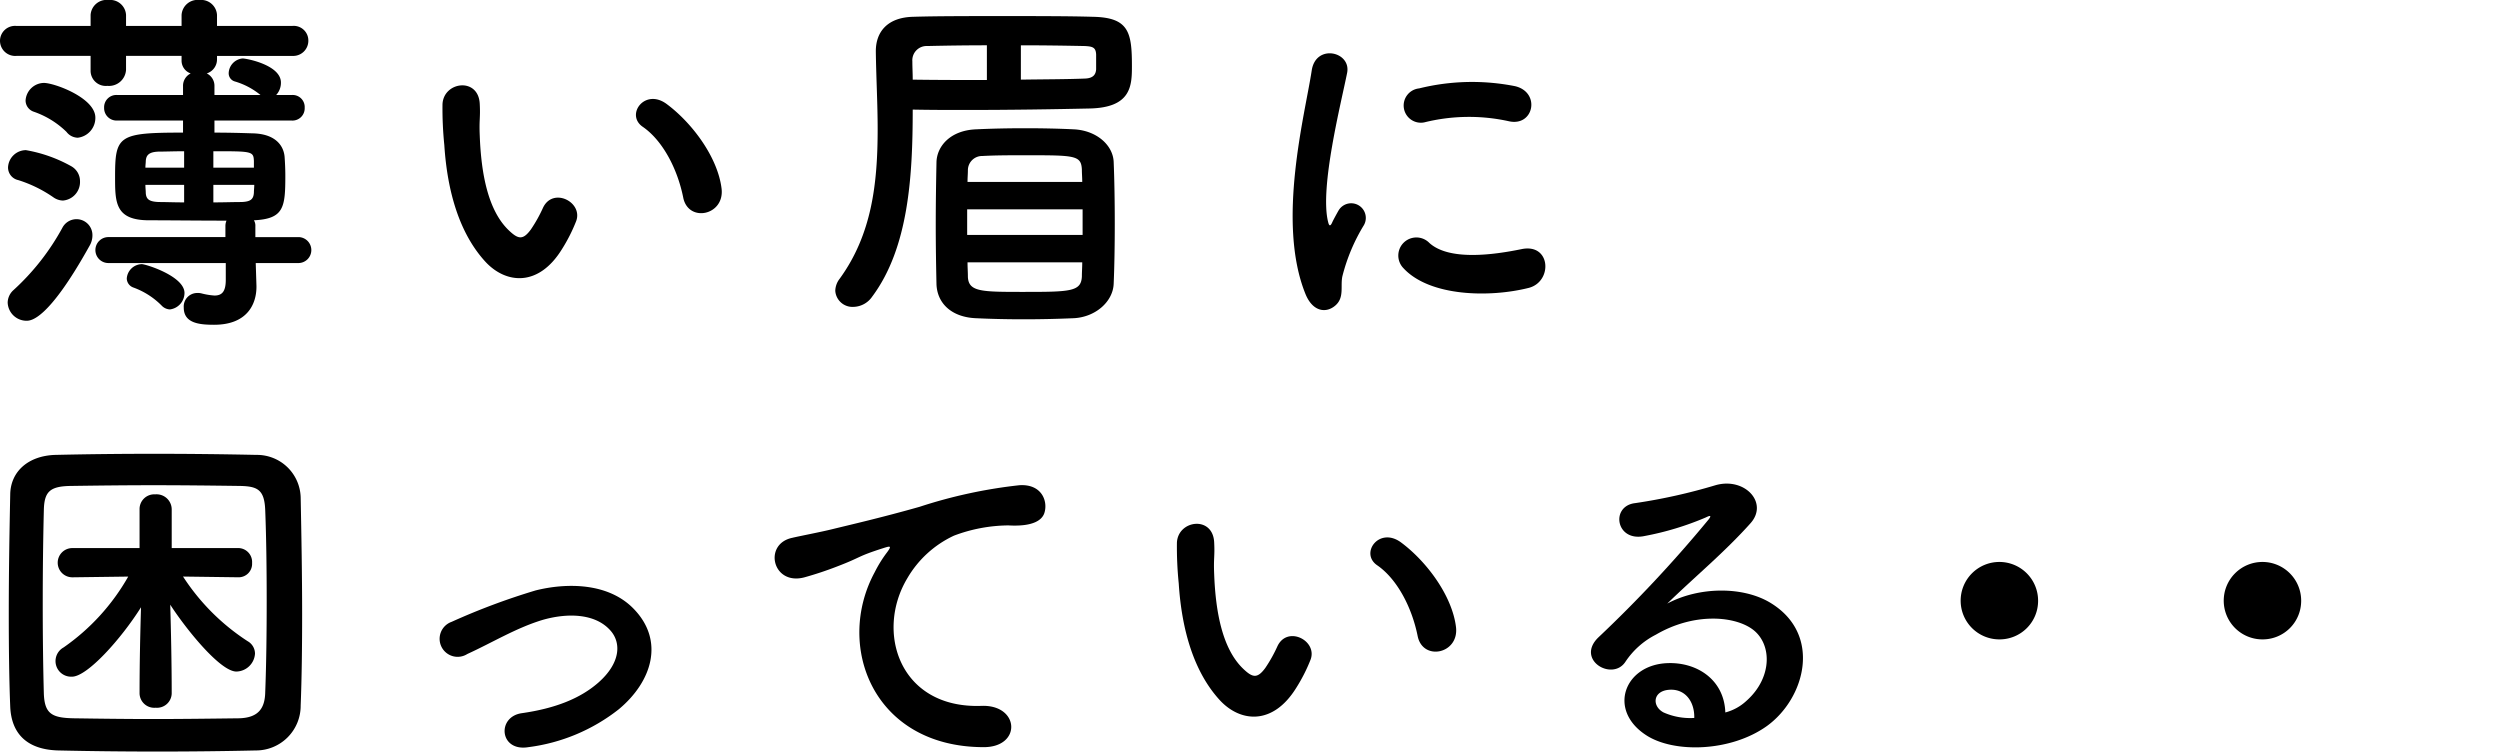 <svg xmlns="http://www.w3.org/2000/svg" viewBox="0 0 260 78.161"><g id="レイヤー_3" data-name="レイヤー 3"><path d="M26.596,27.356l.076,2.393v.076c0,1.748-.912,3.951-4.407,3.951-1.52,0-3.154-.152-3.154-1.786a1.407,1.407,0,0,1,1.406-1.52,1.555,1.555,0,0,1,.418.038,7.282,7.282,0,0,0,1.368.228c.76,0,1.178-.38,1.178-1.634V27.356H11.323a1.35,1.35,0,1,1,0-2.698h12.12v-1.14a1.395,1.395,0,0,1,.114-.57c-2.773,0-6.041-.038-8.055-.038-3.534,0-3.534-1.862-3.534-4.521,0-4.293.342-4.597,7.067-4.597V12.538h-6.877a1.295,1.295,0,0,1-1.33-1.33,1.275,1.275,0,0,1,1.33-1.33h6.877V8.967a1.433,1.433,0,0,1,.798-1.33,1.405,1.405,0,0,1-.95-1.33v-.494H13.108V7.257A1.774,1.774,0,0,1,11.17,8.929a1.58,1.58,0,0,1-1.748-1.52V5.813H1.71A1.58,1.58,0,0,1,0,4.255,1.56,1.56,0,0,1,1.71,2.698H9.423v-1.14A1.668,1.668,0,0,1,11.285,0a1.655,1.655,0,0,1,1.824,1.558v1.14h5.775v-1.14A1.668,1.668,0,0,1,20.745,0a1.655,1.655,0,0,1,1.824,1.558v1.14h7.827a1.519,1.519,0,0,1,1.672,1.52,1.576,1.576,0,0,1-1.672,1.596H22.569V6.155a1.529,1.529,0,0,1-1.064,1.482,1.433,1.433,0,0,1,.798,1.33v.912H27.09a7.543,7.543,0,0,0-2.66-1.406.876.876,0,0,1-.646-.874,1.592,1.592,0,0,1,1.444-1.52c.418,0,3.989.684,3.989,2.508a1.877,1.877,0,0,1-.494,1.292h1.634a1.254,1.254,0,0,1,1.33,1.33,1.273,1.273,0,0,1-1.33,1.33H22.303V13.792c1.444,0,2.85.038,3.952.076,2.28.038,3.229,1.178,3.343,2.432.038.532.076,1.254.076,1.976,0,3.305-.152,4.483-3.268,4.635a1.037,1.037,0,0,1,.152.608v1.14H31.08a1.35,1.35,0,0,1,0,2.698ZM.798,31.459a1.788,1.788,0,0,1,.608-1.292A24.786,24.786,0,0,0,6.497,23.67a1.656,1.656,0,0,1,3.116.798A2.109,2.109,0,0,1,9.309,25.57c-4.331,7.789-6.117,7.789-6.573,7.789A1.964,1.964,0,0,1,.798,31.459ZM5.547,20.517A13.489,13.489,0,0,0,1.9,18.731a1.342,1.342,0,0,1-1.064-1.33,1.876,1.876,0,0,1,1.862-1.786,14.786,14.786,0,0,1,4.711,1.672,1.778,1.778,0,0,1,.912,1.558,1.938,1.938,0,0,1-1.786,2.014A1.821,1.821,0,0,1,5.547,20.517ZM6.915,13.716a9.123,9.123,0,0,0-3.381-2.09,1.24,1.24,0,0,1-.874-1.178,1.944,1.944,0,0,1,1.9-1.824c1.101,0,5.357,1.558,5.357,3.609a2.074,2.074,0,0,1-1.824,2.09A1.512,1.512,0,0,1,6.915,13.716Zm9.879,18.047a7.941,7.941,0,0,0-2.925-1.862,1.016,1.016,0,0,1-.684-.95A1.607,1.607,0,0,1,14.742,27.47c.418,0,4.445,1.254,4.445,3.001a1.732,1.732,0,0,1-1.52,1.71A1.265,1.265,0,0,1,16.794,31.763ZM19.149,15.73c-1.026,0-1.976.038-2.66.038-1.064.038-1.292.418-1.329.988,0,.19-.038.418-.038.684h4.027Zm0,3.495H15.122c0,.304.038.608.038.836.038.684.38.912,1.368.95.722,0,1.596.038,2.622.038Zm7.257-2.47c-.038-1.026-.19-1.026-4.217-1.026v1.71h4.217Zm-4.217,2.47v1.824c1.064,0,2.09-.038,2.925-.038.874-.038,1.254-.228,1.292-.988,0-.228.038-.532.038-.798Z"/><path d="M50.502,27.242c-2.736-2.964-3.989-7.371-4.293-12.158a37.86,37.86,0,0,1-.19-4.217c.076-2.394,3.761-2.888,3.876-.038.076,1.482-.076,1.558,0,3.305.152,3.989.874,7.751,3.001,9.803.988.95,1.482,1.064,2.318-.076a14.94,14.94,0,0,0,1.253-2.242c1.026-2.204,4.18-.608,3.458,1.368a17.369,17.369,0,0,1-1.481,2.925C56.011,29.863,52.629,29.522,50.502,27.242Zm20.555-6.687c-.608-3.04-2.166-5.965-4.217-7.371-1.824-1.254.228-4.065,2.508-2.356,2.698,2.014,5.319,5.585,5.699,8.815C75.35,22.417,71.588,23.177,71.056,20.555Z"/><path d="M90.706,30.851a2.429,2.429,0,0,1-1.938,1.064,1.793,1.793,0,0,1-1.899-1.672,2.123,2.123,0,0,1,.456-1.254c3.343-4.597,3.951-9.879,3.951-15.578,0-2.584-.152-5.281-.19-8.017V5.319c0-2.014,1.216-3.495,3.837-3.571,2.394-.076,5.851-.076,9.309-.076,3.496,0,6.991,0,9.46.076,3.724.076,4.028,1.634,4.028,5.129,0,2.052-.076,4.331-4.446,4.407-3.419.076-8.017.152-12.804.152-1.824,0-3.724,0-5.547-.038C94.923,18.275,94.505,25.76,90.706,30.851Zm11.93-26.14c-2.318,0-4.521.038-6.193.076a1.486,1.486,0,0,0-1.558,1.596c0,.608.038,1.254.038,1.9,2.508.038,5.167.038,7.713.038Zm9.043,28.382q-2.621.114-5.243.114c-1.709,0-3.381-.038-4.977-.114-2.47-.114-3.99-1.52-4.065-3.533-.038-1.748-.076-3.951-.076-6.193,0-2.28.038-4.597.076-6.497.038-1.634,1.406-3.305,4.104-3.419,1.596-.076,3.343-.114,5.129-.114,1.748,0,3.534.038,5.053.114,2.356.114,4.065,1.634,4.142,3.381.076,1.824.114,4.141.114,6.421s-.038,4.521-.114,6.269C115.744,31.383,113.92,32.979,111.679,33.093Zm.912-11.322H100.585v2.66h12.006Zm-.038-2.85c0-.456-.038-.874-.038-1.292-.076-1.482-.722-1.482-5.889-1.482-1.52,0-3.04,0-4.445.076a1.485,1.485,0,0,0-1.52,1.444c0,.418-.038.798-.038,1.254Zm-11.93,8.359c0,.532.038,1.026.038,1.52.076,1.558,1.406,1.558,5.851,1.558,4.825,0,5.927-.038,6.003-1.596,0-.456.038-.95.038-1.482Zm5.547-18.997c2.546-.038,4.901-.038,6.688-.114.912-.038,1.102-.494,1.14-.95V5.661c-.038-.722-.342-.836-1.216-.874-1.862-.038-4.217-.076-6.611-.076Z"/><path d="M135.773,30.585c-3.04-7.485-.038-18.731.646-23.253.418-2.812,4.104-1.976,3.686.228-.608,3.078-2.888,12.006-1.976,15.54.114.494.266.38.418.038.076-.19.494-.95.646-1.216a1.522,1.522,0,0,1,2.659,1.482,19.164,19.164,0,0,0-2.242,5.319c-.228,1.026.228,2.204-.722,3.04S136.534,32.447,135.773,30.585Zm10.183-2.697a1.881,1.881,0,0,1,2.698-2.622c2.052,1.861,6.611,1.254,9.575.646,3.077-.646,3.267,3.382.76,4.028C154.923,30.965,148.692,30.851,145.956,27.888Zm2.166-15.16a1.789,1.789,0,1,1-.532-3.534,22.937,22.937,0,0,1,9.993-.228c2.66.646,1.938,4.217-.646,3.647A19.248,19.248,0,0,0,148.122,12.728Z"/><path d="M26.596,78.047c-3.306.076-6.763.114-10.22.114s-6.915-.038-10.297-.114C2.812,77.971,1.178,76.3,1.064,73.488S.912,67.257.912,63.761c0-4.255.076-8.663.152-12.348.038-2.394,1.9-4.028,4.711-4.104,3.268-.076,6.725-.114,10.258-.114s7.105.038,10.639.114A4.544,4.544,0,0,1,31.27,51.717c.076,3.837.152,8.055.152,12.158,0,3.381-.038,6.649-.152,9.498A4.646,4.646,0,0,1,26.596,78.047Zm1.14-15.54c0-3.268-.038-6.497-.152-9.423-.076-2.166-.798-2.508-2.622-2.546-2.812-.038-5.927-.076-8.967-.076s-6.041.038-8.663.076c-2.166.038-2.735.608-2.773,2.546-.076,3.078-.114,6.421-.114,9.726,0,3.268.038,6.497.114,9.309.076,2.128.836,2.546,3.153,2.584,2.584.038,5.357.076,8.207.076,2.888,0,5.851-.038,8.891-.076,2.09-.038,2.735-1.064,2.773-2.698C27.698,69.005,27.736,65.737,27.736,62.508Zm-3.001-2.47-5.699-.076A22.681,22.681,0,0,0,25.76,66.687a1.492,1.492,0,0,1,.76,1.292,1.985,1.985,0,0,1-1.938,1.862c-1.672,0-5.205-4.369-6.877-6.953.076,2.66.152,6.041.152,9.233a1.528,1.528,0,0,1-1.671,1.482,1.528,1.528,0,0,1-1.672-1.482c0-3.305.076-6.345.152-8.966-2.052,3.268-5.585,7.219-7.181,7.219a1.622,1.622,0,0,1-.874-3.039,22.429,22.429,0,0,0,6.725-7.371l-5.737.076H7.561a1.52,1.52,0,1,1,0-3.039h6.953V52.971a1.532,1.532,0,0,1,1.634-1.558,1.576,1.576,0,0,1,1.71,1.558v4.027h6.877a1.454,1.454,0,0,1,1.482,1.558,1.402,1.402,0,0,1-1.444,1.482Z"/><path d="M54.946,77.705c-3.002.494-3.306-3.154-.684-3.533,3.458-.494,6.079-1.52,7.979-3.192,2.28-2.014,2.394-4.103,1.254-5.395-1.634-1.862-4.635-1.824-7.105-1.102-2.736.836-5.205,2.356-7.789,3.533a1.873,1.873,0,1,1-1.634-3.344,70.211,70.211,0,0,1,8.739-3.268c3.192-.798,7.561-.836,10.221,1.938,3.191,3.305,1.899,7.523-1.558,10.41A19.089,19.089,0,0,1,54.946,77.705Z"/><path d="M90.972,59.506A13.117,13.117,0,0,1,92.188,57.53c.608-.798.418-.76-.304-.532-2.85.912-2.204.912-4.787,1.9a36.025,36.025,0,0,1-3.419,1.14c-3.344.912-4.332-3.457-1.292-4.103.798-.19,3.001-.608,4.217-.912,1.862-.456,5.167-1.216,9.043-2.318a51.156,51.156,0,0,1,10.372-2.242c2.356-.152,3.002,1.71,2.584,2.925-.228.646-1.064,1.406-3.724,1.254a16.335,16.335,0,0,0-5.661,1.064,10.953,10.953,0,0,0-4.863,4.445c-3.343,5.585-.798,13.564,7.713,13.26,3.989-.152,4.217,4.332.19,4.293C90.782,77.667,86.83,67.143,90.972,59.506Z"/><path d="M126.882,72.842c-2.736-2.964-3.989-7.371-4.293-12.158a37.839,37.839,0,0,1-.19-4.217c.076-2.394,3.761-2.888,3.876-.038.076,1.482-.076,1.558,0,3.306.152,3.989.874,7.751,3.002,9.803.988.95,1.482,1.064,2.318-.076a14.958,14.958,0,0,0,1.253-2.242c1.026-2.204,4.18-.608,3.458,1.368a17.369,17.369,0,0,1-1.482,2.925C132.392,75.464,129.01,75.122,126.882,72.842Zm20.555-6.687c-.608-3.04-2.166-5.965-4.217-7.371-1.824-1.254.228-4.065,2.508-2.356,2.698,2.014,5.319,5.585,5.699,8.815C151.731,68.017,147.969,68.777,147.437,66.155Z"/><path d="M181.638,72.88c2.774-2.47,2.66-6.079.494-7.523-1.976-1.33-6.079-1.596-9.916.646a8.347,8.347,0,0,0-3.191,2.85c-1.368,2.014-5.168-.228-2.812-2.546A134.619,134.619,0,0,0,177.687,54.035c.418-.532.038-.38-.266-.228a30.435,30.435,0,0,1-6.383,1.938c-3.002.646-3.572-3.115-.988-3.419a58.737,58.737,0,0,0,8.358-1.862c3.04-.874,5.547,1.824,3.647,3.951-1.216,1.368-2.735,2.85-4.255,4.255s-3.04,2.774-4.407,4.104c3.344-1.786,7.865-1.786,10.676-.114,5.472,3.267,3.686,9.954-.304,12.842-3.761,2.697-9.688,2.85-12.576.95-4.027-2.622-2.242-7.333,2.242-7.485,3.04-.114,5.889,1.71,6.003,5.129A5.118,5.118,0,0,0,181.638,72.88Zm-8.093-1.14c-1.671.152-1.748,1.71-.532,2.356a6.836,6.836,0,0,0,3.191.57C176.243,72.918,175.217,71.588,173.545,71.74Z"/><path d="M207.935,66.497a4.027,4.027,0,1,1,4.027-4.028A4.005,4.005,0,0,1,207.935,66.497Z"/><path d="M235.295,66.497a4.027,4.027,0,1,1,4.027-4.028A4.005,4.005,0,0,1,235.295,66.497Z"/></g></svg>